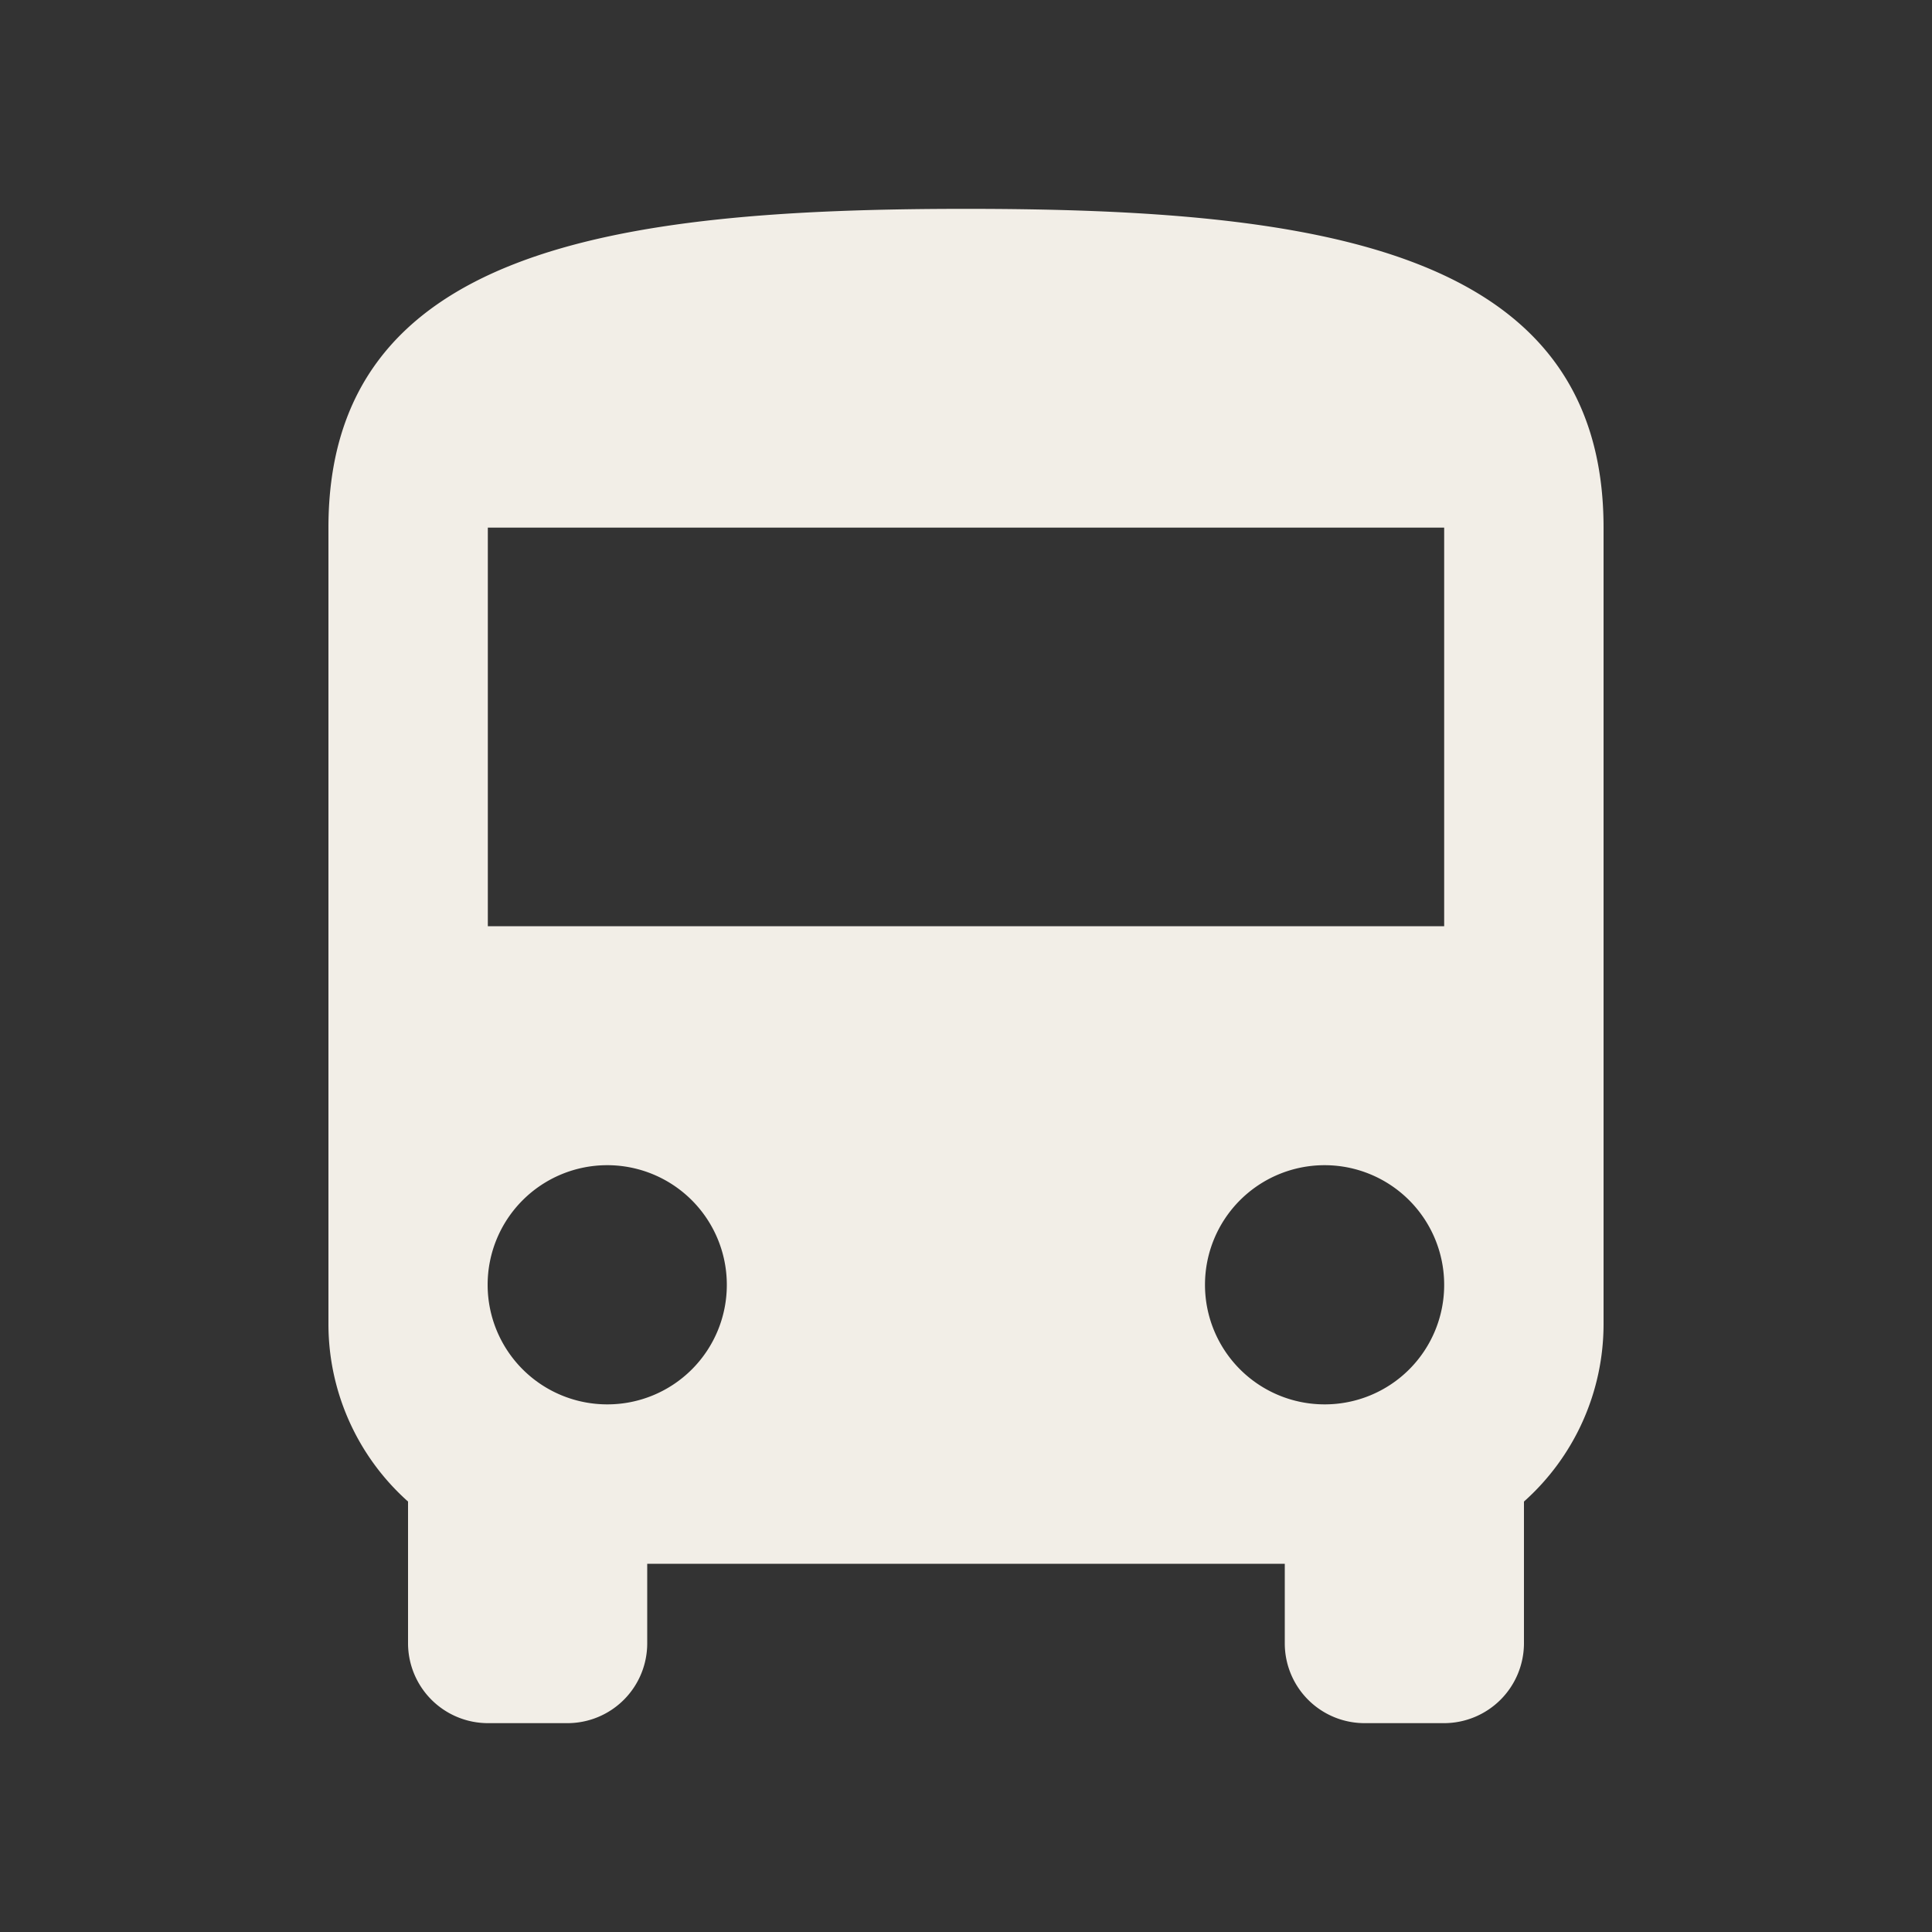 <svg id="Layer_1" data-name="Layer 1" xmlns="http://www.w3.org/2000/svg" viewBox="0 0 100 100"><rect x="0" y="0" width="100" height="100" fill="#333333" stroke="none"/><defs><style>.cls-1{fill:#f2eee7;}</style></defs><path class="cls-1" d="M50,10.81c-18.23,0-33,2.07-33,16.5V68.56a12.31,12.31,0,0,0,4.12,9.16v7.34a4.14,4.14,0,0,0,4.13,4.13h4.12a4.13,4.13,0,0,0,4.13-4.13V80.94h33v4.12a4.13,4.13,0,0,0,4.12,4.13h4.13a4.14,4.14,0,0,0,4.13-4.13V77.72A12.31,12.31,0,0,0,83,68.56V27.31c0-14.43-14.77-16.5-33-16.5ZM31.44,72.69a6.19,6.19,0,1,1,6.18-6.19,6.18,6.18,0,0,1-6.18,6.19Zm37.12,0a6.19,6.19,0,1,1,6.19-6.19,6.18,6.18,0,0,1-6.19,6.19Zm6.19-24.75H25.25V27.31h49.5Zm0,0"/></svg>